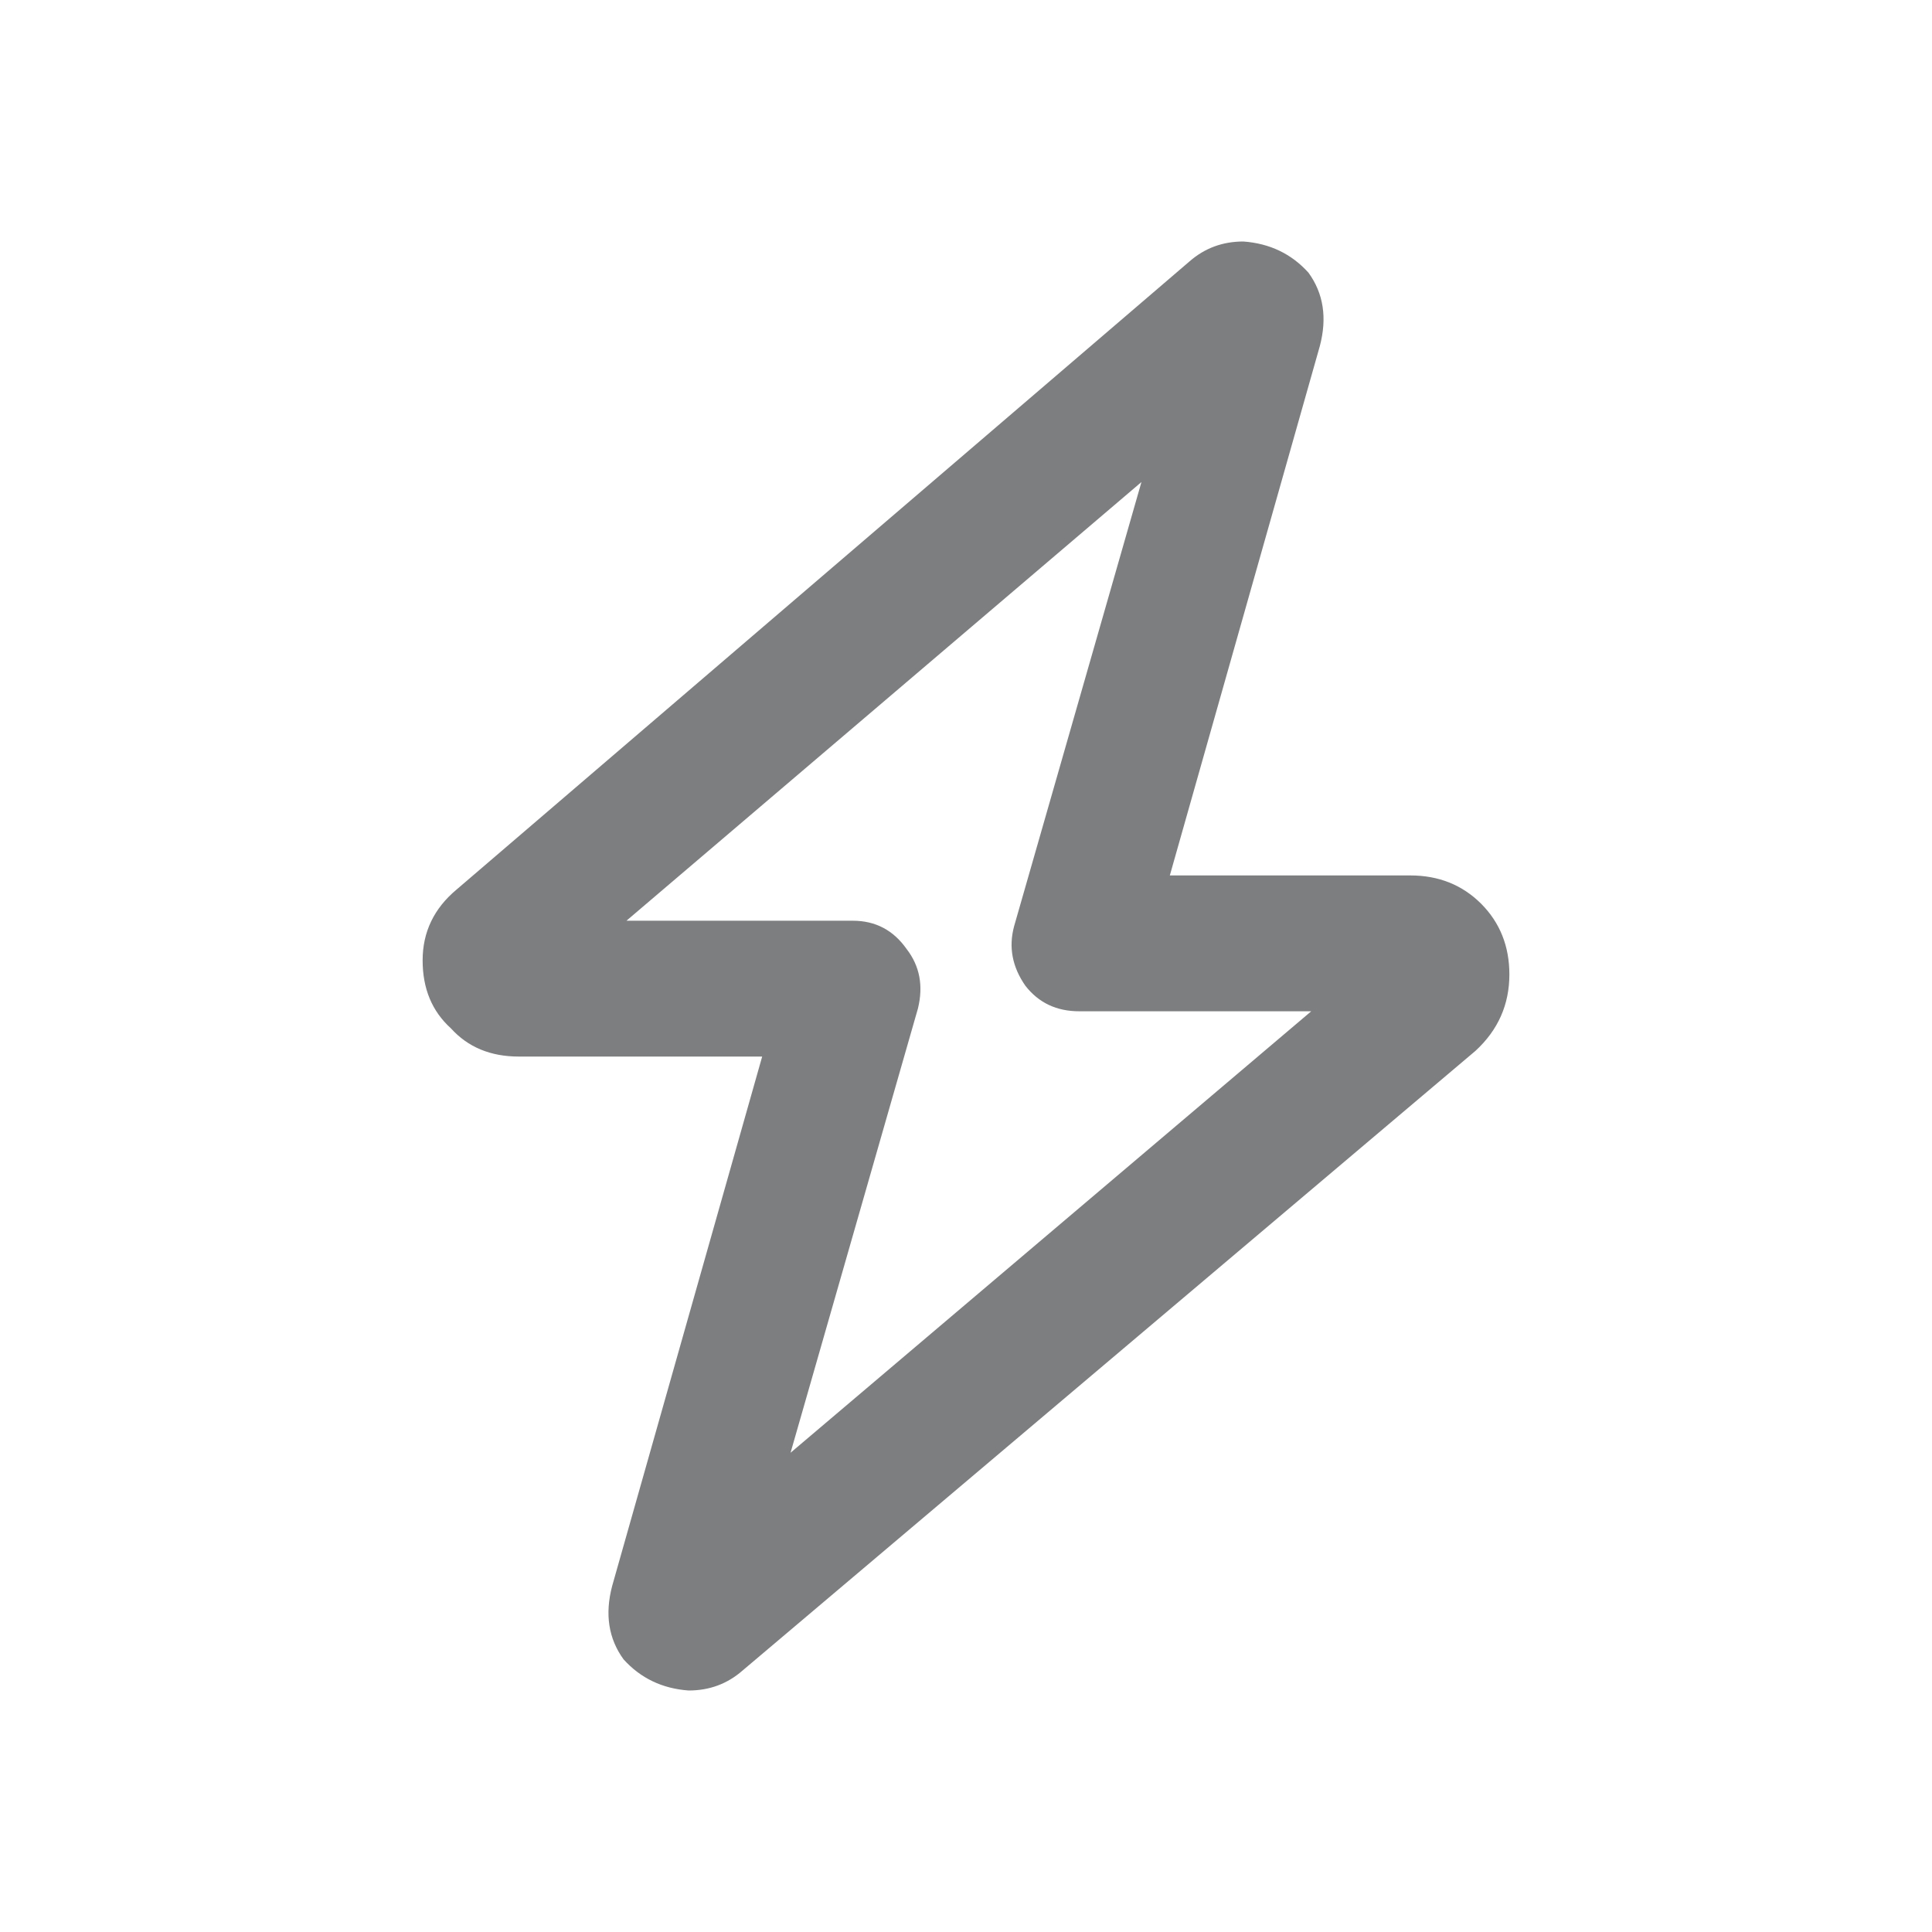 <svg width="16" height="16" viewBox="0 0 16 16" fill="none" xmlns="http://www.w3.org/2000/svg">
<path d="M10.297 2C10.516 2.016 10.695 2.102 10.836 2.258C10.961 2.43 10.992 2.633 10.93 2.867L9.688 7.25H11.68C11.914 7.25 12.109 7.328 12.266 7.484C12.422 7.641 12.5 7.836 12.5 8.07C12.5 8.32 12.406 8.531 12.219 8.703L6.148 13.836C6.023 13.945 5.875 14 5.703 14C5.484 13.984 5.305 13.898 5.164 13.742C5.039 13.57 5.008 13.367 5.07 13.133L6.312 8.75H4.297C4.062 8.75 3.875 8.672 3.734 8.516C3.578 8.375 3.5 8.188 3.5 7.953C3.5 7.719 3.594 7.523 3.781 7.367L9.852 2.164C9.977 2.055 10.125 2 10.297 2ZM9.453 3.992L5.188 7.625H7.062C7.25 7.625 7.398 7.703 7.508 7.859C7.617 8 7.648 8.164 7.602 8.352L6.547 12.031L10.859 8.375H8.938C8.75 8.375 8.602 8.305 8.492 8.164C8.383 8.008 8.352 7.844 8.398 7.672L9.453 3.992Z" fill="#7D7E80"/>
</svg>
